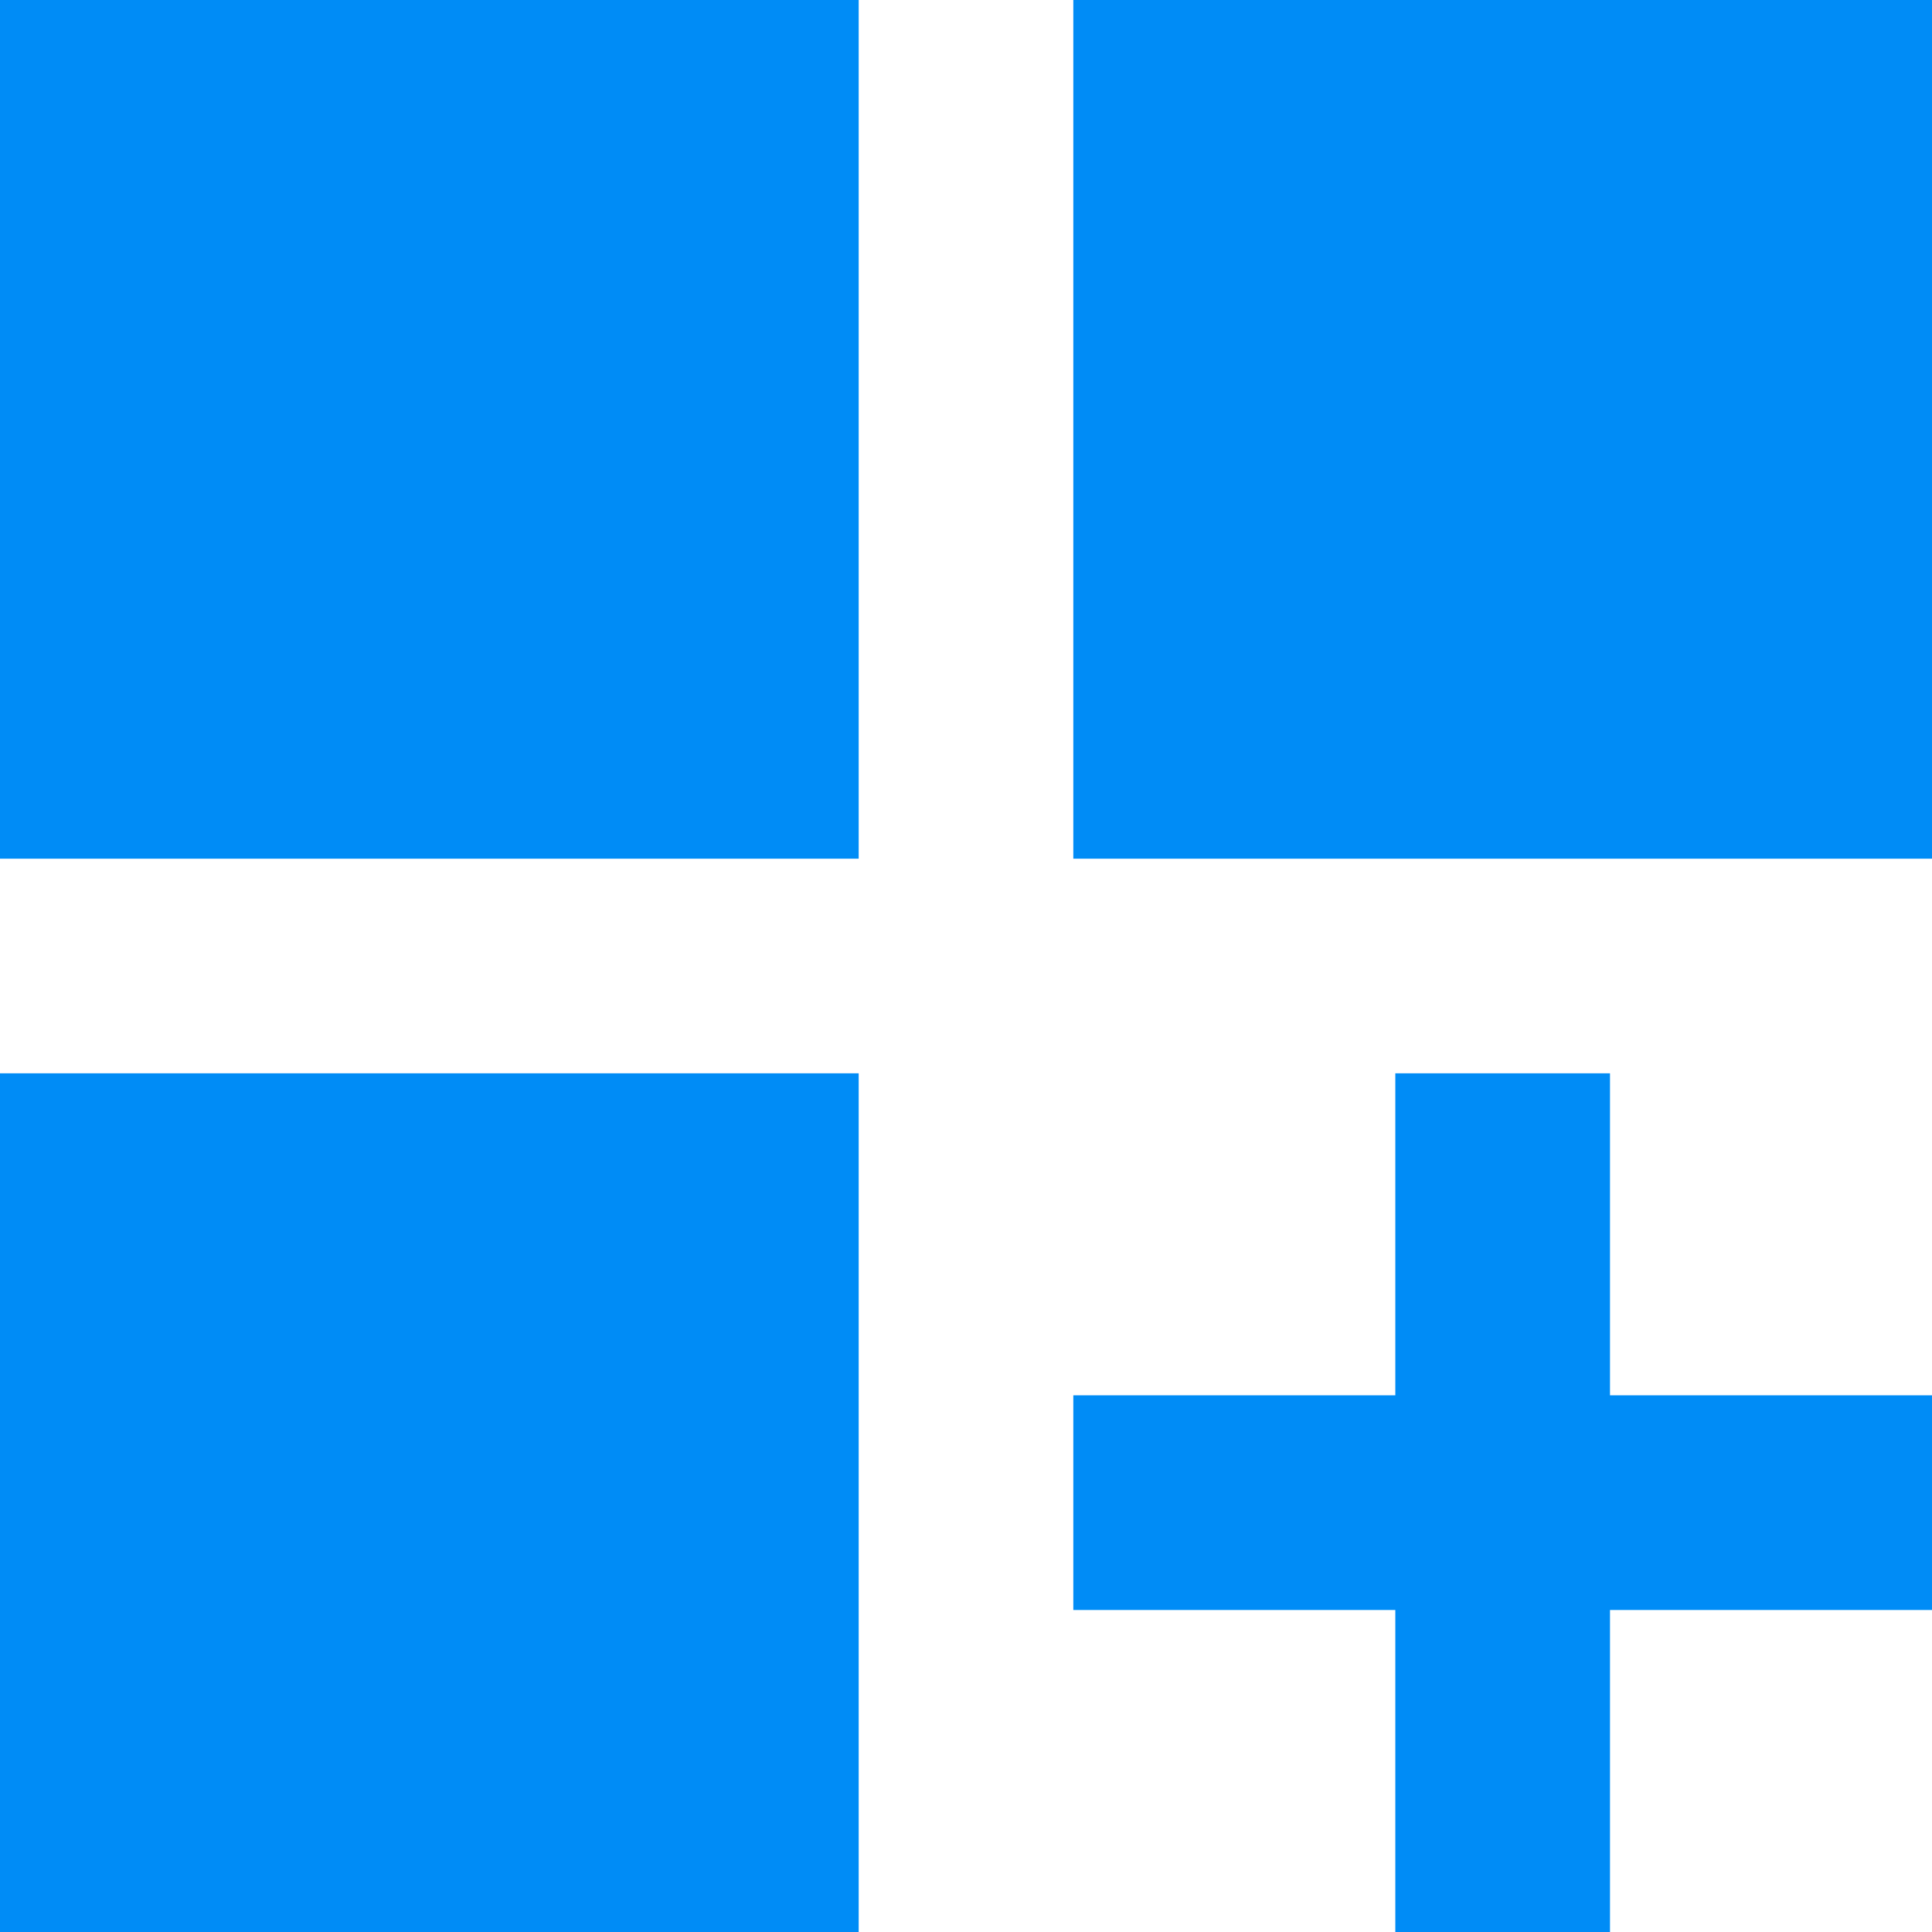 <svg xmlns="http://www.w3.org/2000/svg" width="44.25" height="44.25" viewBox="0 0 44.25 44.25">
  <path id="Path_10098" data-name="Path 10098" d="M3,3H22.667V22.667H3ZM27.583,3H47.25V22.667H27.583ZM3,27.583H22.667V47.25H3Zm36.875,0H34.958v7.375H27.583v4.917h7.375V47.25h4.917V39.875H47.25V34.958H39.875Z" transform="translate(-3 -3)" fill="#008cf6"/>
</svg>
